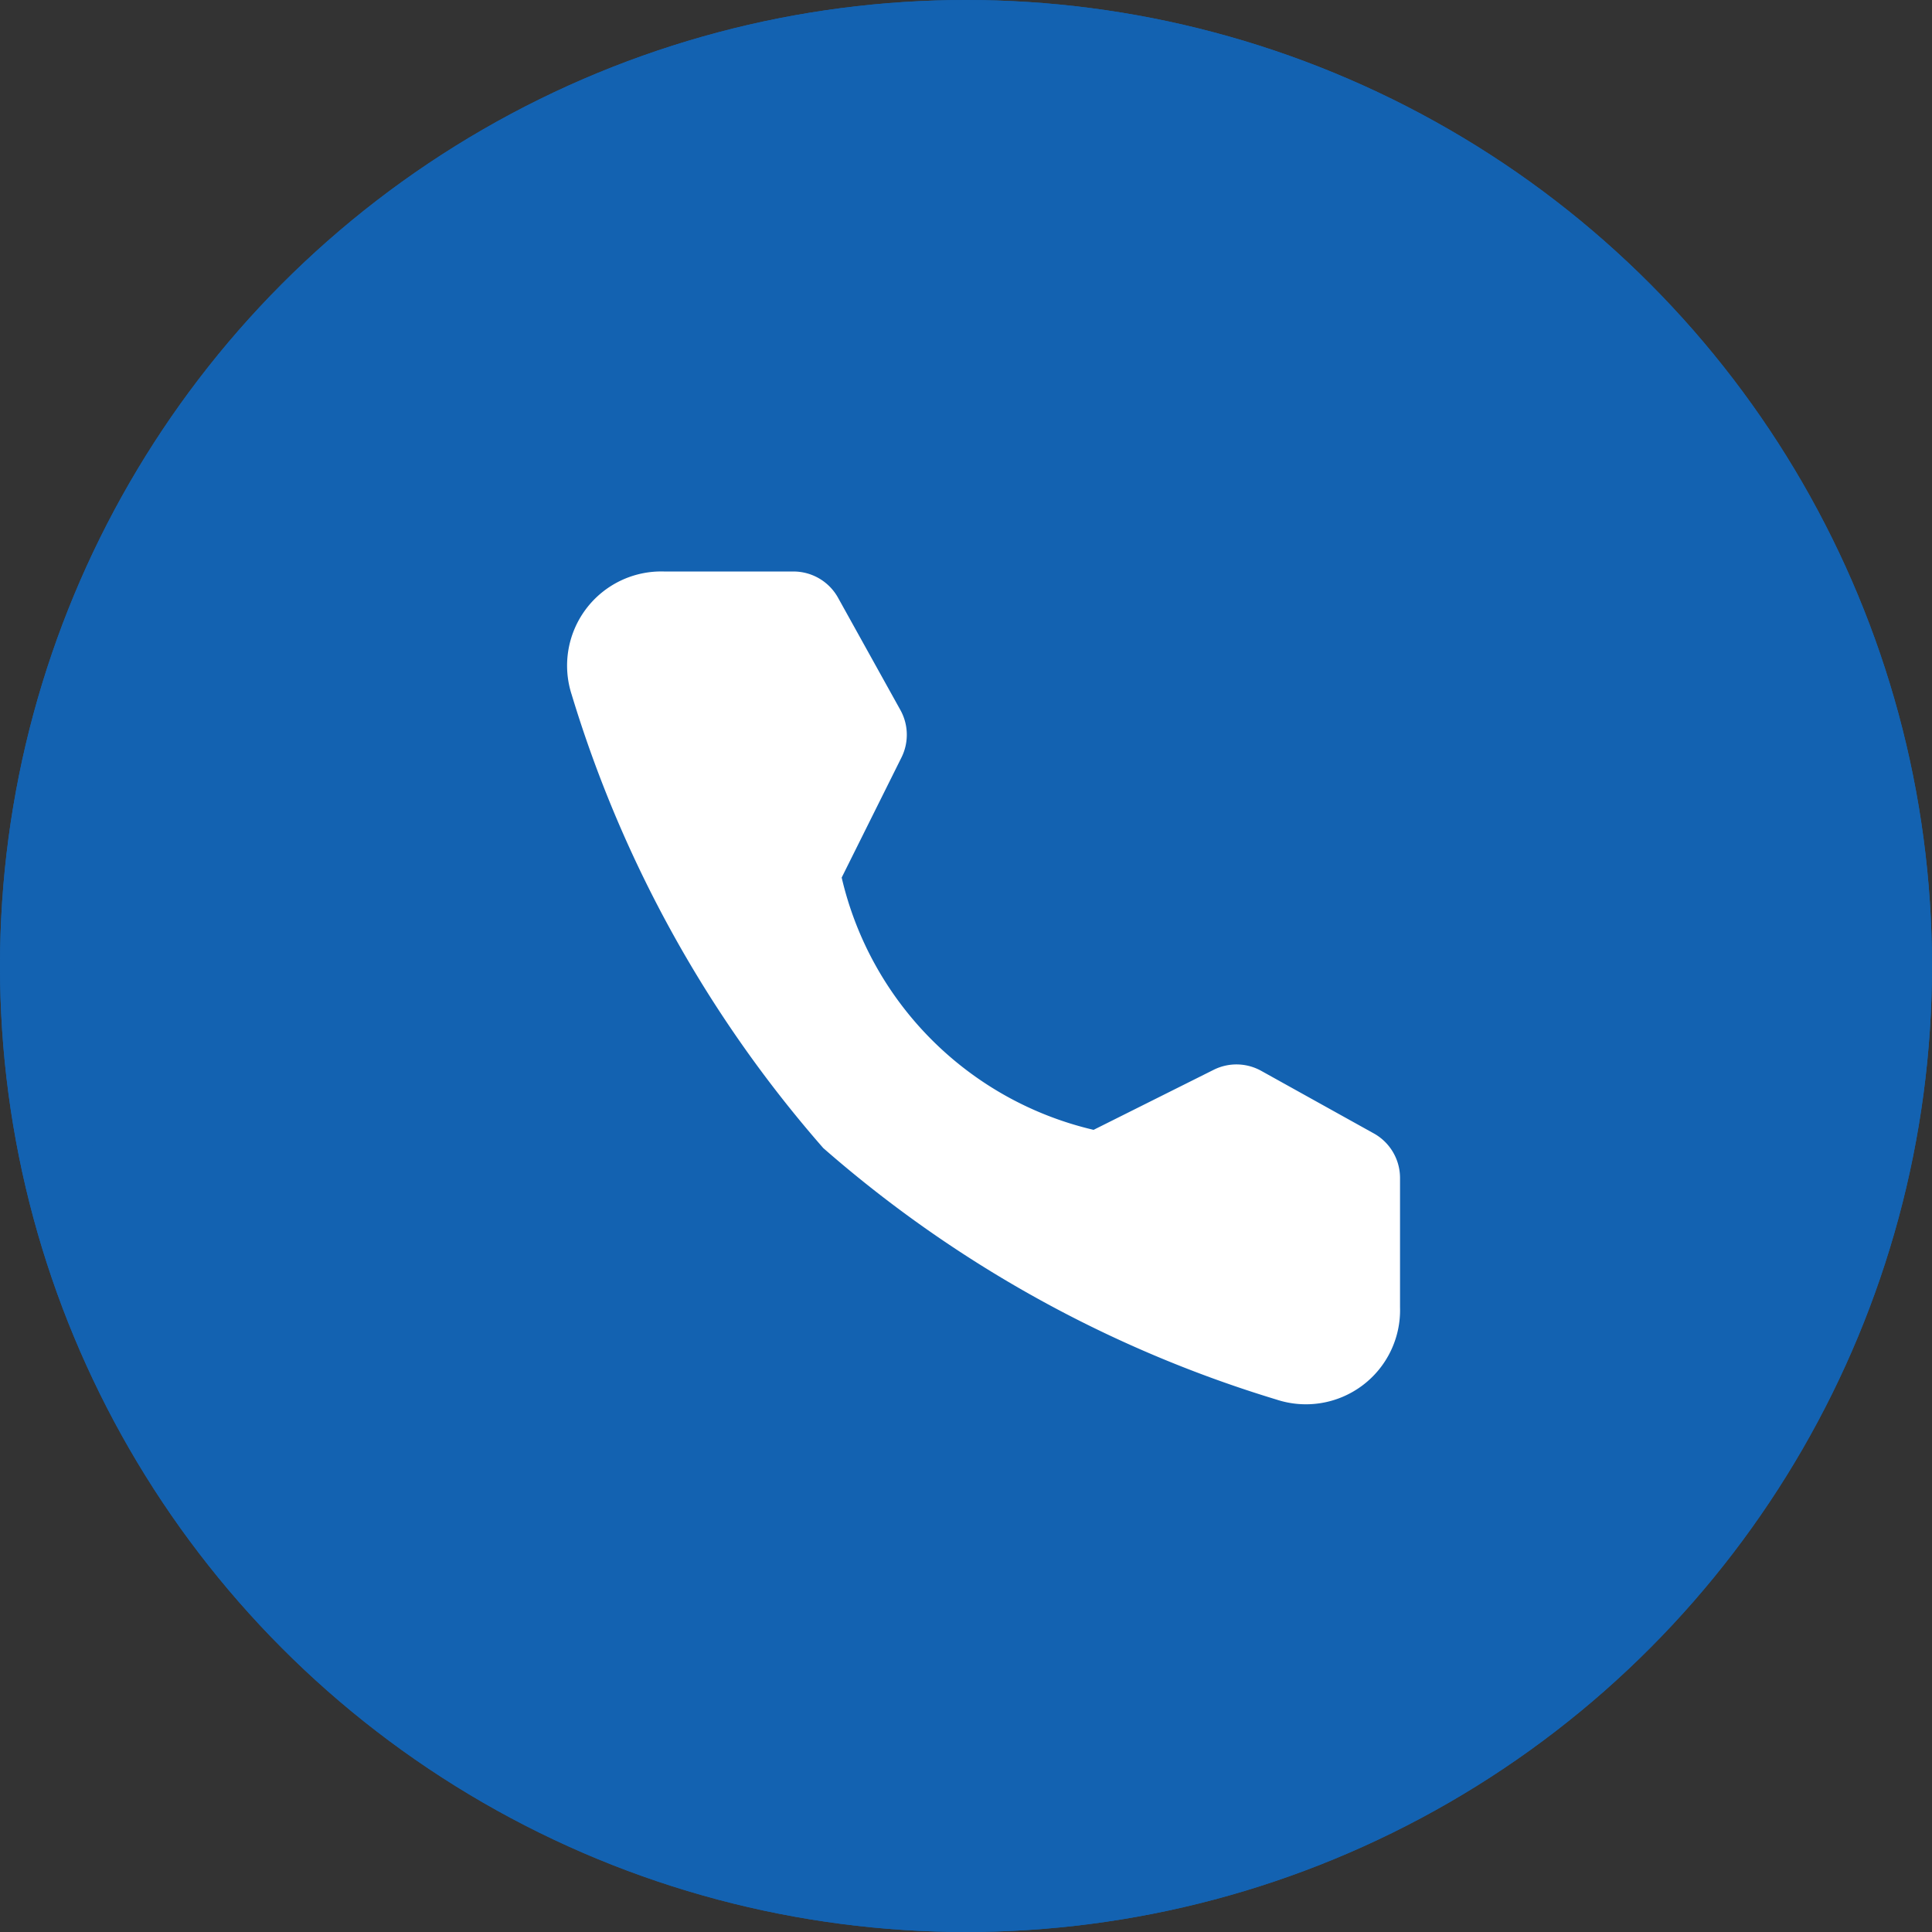 <svg xmlns="http://www.w3.org/2000/svg" width="26" height="26" viewBox="0 0 26 26">
  <rect x="0" y="0" width="26" height="26" fill="#333333" stroke="none"/>
  <g id="组_50" data-name="组 50" transform="translate(-1391 -71.224)">
    <g id="椭圆_10" data-name="椭圆 10" transform="translate(1391 71.224)" fill="#1362b1" stroke="#1362b1" stroke-width="1">
      <circle cx="13" cy="13" r="13" stroke="none"/>
      <circle cx="13" cy="13" r="12.5" fill="none"/>
    </g>
    <path id="路径_14" data-name="路径 14" d="M11.151,7.686a.686.686,0,0,1,.6.353L12.59,9.55a.686.686,0,0,1,.014.64L11.8,11.805A4.543,4.543,0,0,0,15.19,15.2l1.616-.808a.686.686,0,0,1,.64.014l1.515.842a.686.686,0,0,1,.353.6v1.74a1.267,1.267,0,0,1-1.662,1.242,16.543,16.543,0,0,1-6.1-3.385,16.544,16.544,0,0,1-3.385-6.1A1.267,1.267,0,0,1,9.412,7.686Z" transform="translate(1390.527 71.229)" fill="#fff"/>
  </g>
</svg>
